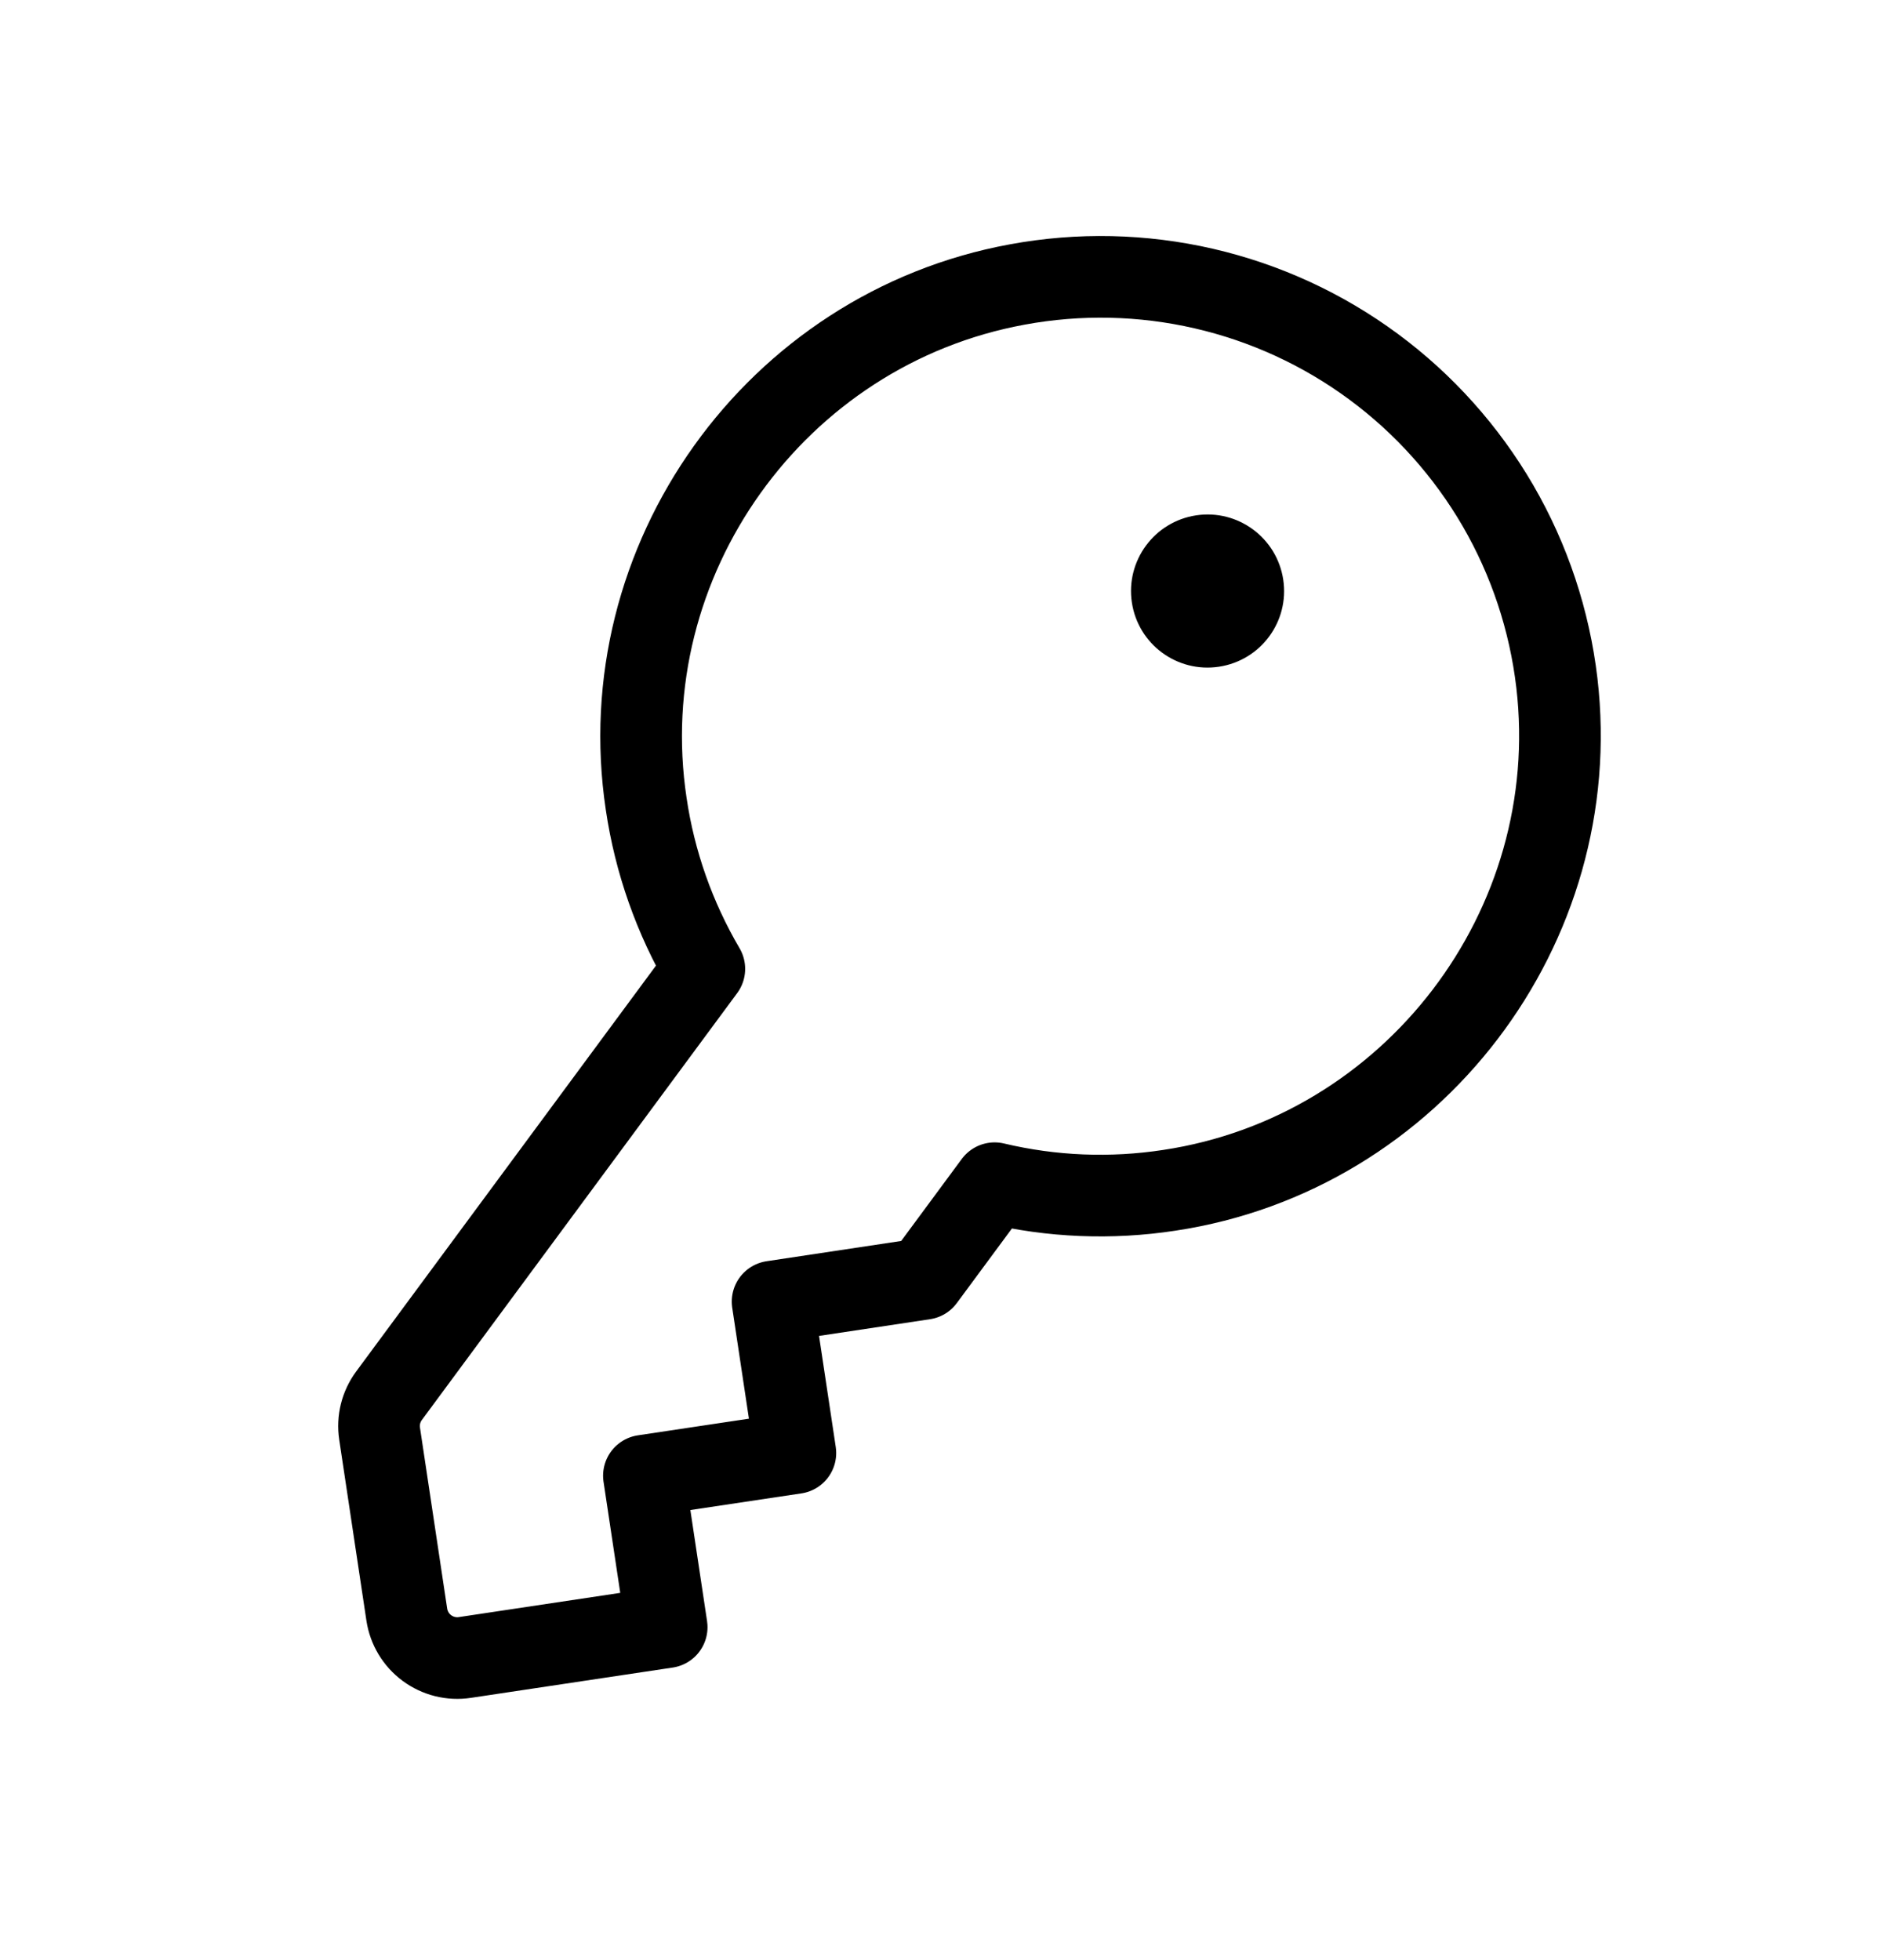 <svg width="23" height="24" viewBox="0 0 23 24" fill="none" xmlns="http://www.w3.org/2000/svg">
<g clip-path="url(#clip0_60_1020)">
<path d="M8.626 11.865C8.261 11.243 8.019 10.558 7.914 9.845C7.465 6.864 9.494 4.027 12.459 3.484C13.216 3.344 13.994 3.361 14.744 3.534C15.495 3.707 16.201 4.032 16.821 4.49C17.44 4.947 17.959 5.527 18.346 6.193C18.732 6.859 18.977 7.597 19.067 8.362C19.417 11.355 17.301 14.129 14.32 14.577C13.608 14.686 12.882 14.657 12.181 14.49L11.316 15.661L9.462 15.94L9.741 17.794L7.886 18.072L8.165 19.927L5.693 20.298C5.529 20.323 5.362 20.281 5.229 20.183C5.095 20.084 5.007 19.937 4.982 19.773L4.649 17.557C4.624 17.393 4.666 17.226 4.764 17.093L8.626 11.865Z" stroke="black" stroke-linecap="round" stroke-linejoin="round"/>
<path d="M14.928 8.165C15.441 8.088 15.793 7.611 15.716 7.099C15.639 6.587 15.162 6.234 14.65 6.311C14.138 6.388 13.785 6.866 13.862 7.378C13.939 7.89 14.416 8.242 14.928 8.165Z" fill="black"/>
</g>
<defs>
<clipPath id="clip0_60_1020">
<rect width="20" height="20" fill="white" transform="translate(0 3.457) rotate(-8.55)"/>
</clipPath>
</defs>
</svg>
